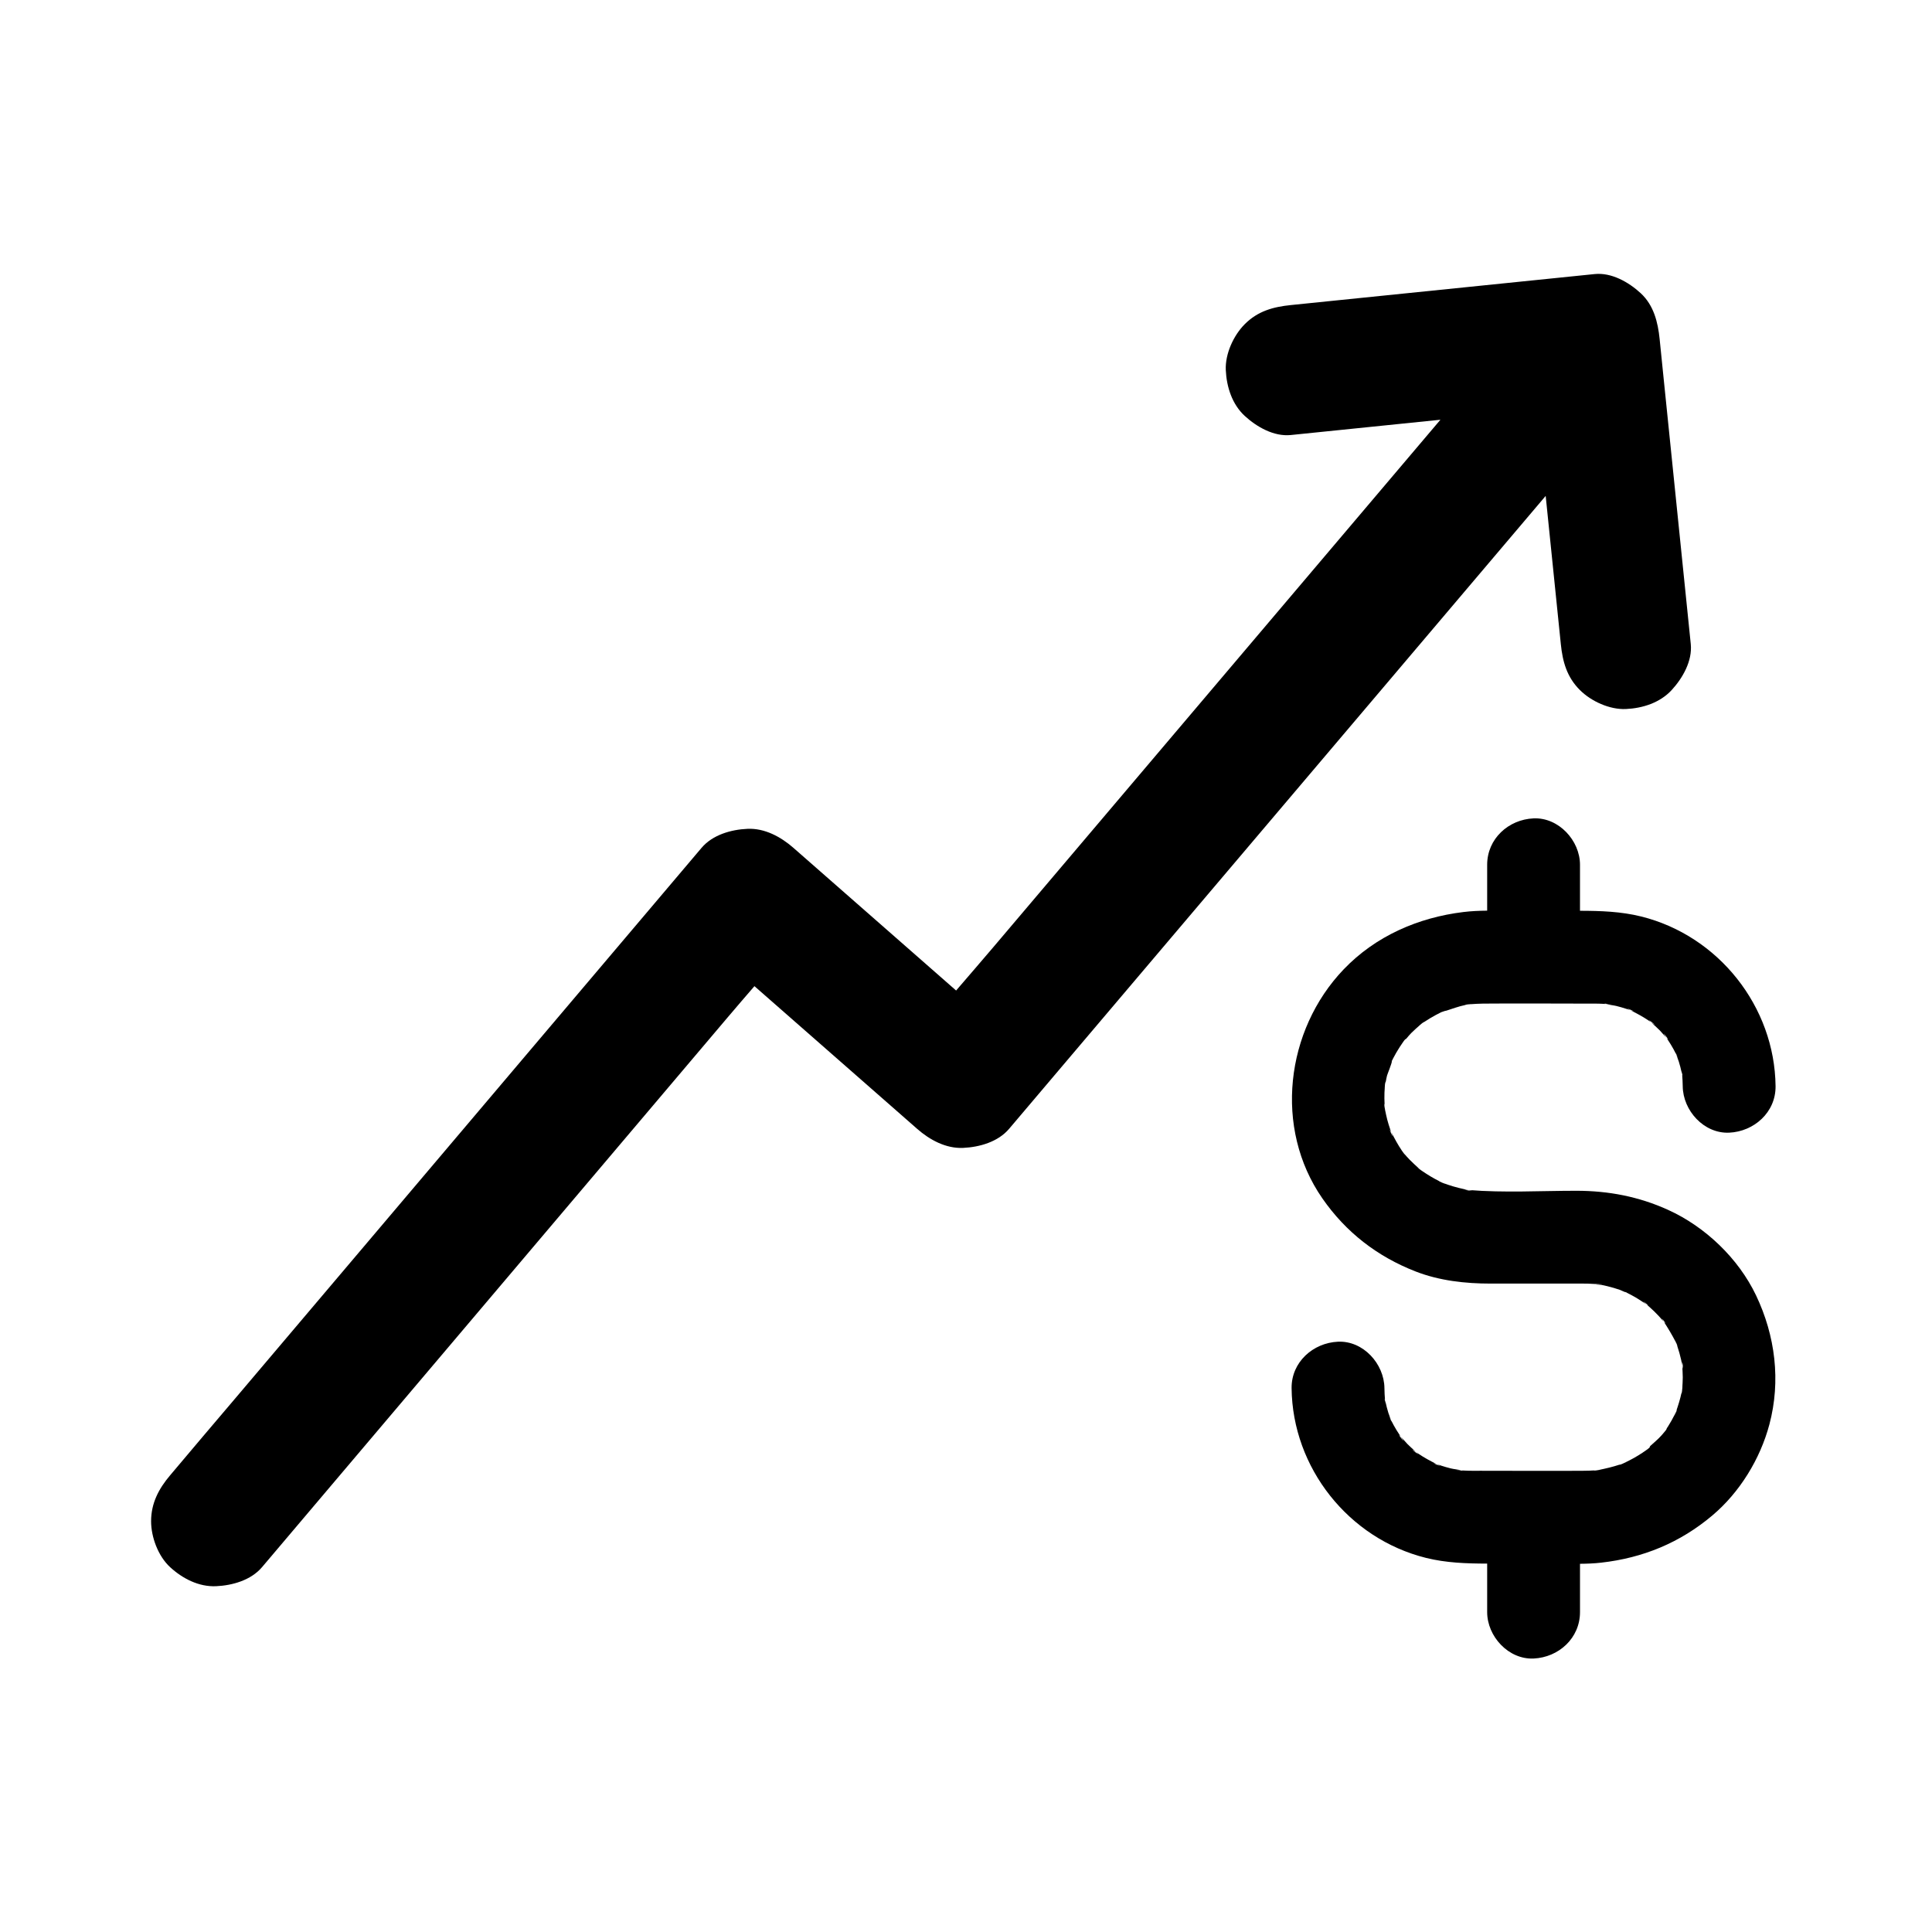 <?xml version="1.0" encoding="UTF-8"?>
<!-- Uploaded to: ICON Repo, www.svgrepo.com, Generator: ICON Repo Mixer Tools -->
<svg fill="#000000" width="800px" height="800px" version="1.1" viewBox="144 144 512 512" xmlns="http://www.w3.org/2000/svg">
 <g>
  <path d="m514.26 321.85c-15.793 18.629-31.582 37.25-47.371 55.871-13.059 15.398-26.109 30.801-39.168 46.199-5.438 6.414-10.875 12.828-16.309 19.242-2.926 3.449-7.832 4.848-12.176 5.043-4.582 0.207-8.871-2.144-12.176-5.043-2.356-2.066-4.715-4.133-7.07-6.203-12.02-10.539-24.039-21.078-36.055-31.617-2.363 2.734-4.723 5.473-7.055 8.223-11.699 13.816-23.398 27.629-35.098 41.445-13.586 16.035-27.164 32.07-40.746 48.109-11.184 13.207-22.371 26.41-33.555 39.617-4.684 5.523-9.363 11.051-14.043 16.582-2.922 3.449-7.832 4.848-12.176 5.043-4.586 0.207-8.895-2.031-12.176-5.043-3.168-2.906-5.043-7.957-5.043-12.176 0-4.797 2.035-8.625 5.043-12.176 0.078-0.094 0.164-0.188 0.242-0.285 5.672-6.781 11.43-13.496 17.141-20.242 11.703-13.809 23.406-27.625 35.105-41.441 13.578-16.035 27.164-32.074 40.742-48.109 11.188-13.207 22.371-26.41 33.559-39.617 4.68-5.531 9.359-11.055 14.043-16.582 2.918-3.449 7.828-4.852 12.172-5.043 4.582-0.207 8.871 2.144 12.176 5.043 2.356 2.066 4.715 4.133 7.07 6.199 12.016 10.539 24.031 21.078 36.043 31.609 3.285-3.832 6.598-7.644 9.859-11.488 13.598-16.043 27.203-32.09 40.805-48.133 15.789-18.621 31.578-37.246 47.363-55.871 10.109-11.922 20.223-23.848 30.32-35.77-13.219 1.348-26.441 2.699-39.66 4.051-4.469 0.453-9.008-2.137-12.176-5.043-3.379-3.106-4.84-7.723-5.043-12.176-0.191-4.289 2.055-9.191 5.043-12.176 3.445-3.445 7.492-4.566 12.176-5.043 3.285-0.336 6.578-0.676 9.863-1.008 23.559-2.406 47.113-4.809 70.672-7.211 4.461-0.457 9.008 2.137 12.172 5.043 3.488 3.203 4.59 7.703 5.047 12.176 0.344 3.387 0.688 6.773 1.031 10.164 2.406 23.551 4.812 47.109 7.219 70.668 0.453 4.469-2.137 9.008-5.047 12.176-3.102 3.379-7.719 4.848-12.172 5.043-4.289 0.191-9.191-2.055-12.176-5.043-3.445-3.445-4.566-7.492-5.043-12.176-0.348-3.387-0.695-6.773-1.039-10.164-0.988-9.699-1.984-19.395-2.973-29.098-13.113 15.473-26.242 30.957-39.363 46.43z"/>
  <path d="m586.02 464.61c-7.785-3.523-15.777-5.043-24.305-5.043-9.453 0-19.094 0.57-28.527-0.203 0.07 0.016 0.137 0.031 0.207 0.043 2.41 0.512-2.582-0.25-0.891-0.098 0.227 0.02 0.457 0.039 0.684 0.055-0.379-0.074-0.758-0.137-1.133-0.215-0.992-0.207-1.973-0.457-2.945-0.742-0.836-0.246-1.656-0.527-2.481-0.828 0.145 0.074 0.305 0.152 0.48 0.242-0.203-0.094-0.402-0.188-0.605-0.281-0.082-0.031-0.164-0.059-0.246-0.09-0.48-0.172-1.086-0.512-0.777-0.395-1.574-0.793-3.094-1.688-4.543-2.691-0.012 0-0.02-0.012-0.023-0.016-0.016-0.012-0.031-0.016-0.039-0.023-0.09-0.059-0.191-0.129-0.289-0.203-0.012-0.012-0.023-0.02-0.035-0.023-0.016-0.012-0.031-0.02-0.043-0.035-0.023-0.016-0.055-0.035-0.078-0.059-0.316-0.227-0.621-0.48-0.945-0.688 0.227 0.148 0.43 0.277 0.605 0.391-0.832-0.766-1.676-1.5-2.465-2.316-0.512-0.527-1.008-1.074-1.484-1.633 0.242 0.316 0.277 0.375-0.477-0.535-0.289-0.348-0.461-0.562-0.551-0.668 0.191 0.215 0.66 0.773 0.793 0.93 0.07 0.082 0.145 0.168 0.211 0.246-0.203-0.266-0.516-0.676-0.621-0.828-1.055-1.539-1.91-3.16-2.762-4.809 0.082 0.211 0.164 0.43 0.23 0.645 0.48 1.531-1.422-2.941-0.344-0.859 0.039 0.074 0.074 0.145 0.113 0.215-0.113-0.289-0.23-0.582-0.336-0.875-0.285-0.82-0.535-1.652-0.762-2.496-0.223-0.848-0.395-1.691-0.566-2.547 0.012 0.191 0.023 0.398 0.035 0.629-0.016-0.262-0.035-0.516-0.059-0.777-0.035-0.172-0.07-0.344-0.102-0.516-0.109-0.531-0.082-1.176-0.016-0.879-0.055-1.023-0.062-2.047-0.031-3.074 0.02-0.516 0.062-1.031 0.094-1.543-0.039 0.145-0.078 0.297-0.129 0.469 0.051-0.172 0.09-0.34 0.129-0.516 0.012-0.133 0.02-0.266 0.023-0.398 0.023-0.496 0.191-0.973 0.23-0.922 0.098-0.535 0.195-1.078 0.328-1.598 0.113-0.438 1.309-3.285 1.312-3.938-0.039 0.078-0.078 0.156-0.117 0.234 0.062-0.152 0.109-0.27 0.109-0.32 0.004 0.02 0.012 0.043 0.012 0.078 0.102-0.215 0.207-0.434 0.316-0.645 0.527-1.012 1.098-2.004 1.719-2.965 0.234-0.375 0.492-0.738 0.742-1.102-0.07 0.062-0.137 0.133-0.215 0.203 0.082-0.074 0.164-0.152 0.242-0.234 0.098-0.148 0.195-0.289 0.297-0.438 0.285-0.434 0.648-0.699 0.625-0.586 0.453-0.535 0.895-1.086 1.383-1.574 0.738-0.738 1.512-1.418 2.293-2.102-0.074 0.043-0.156 0.09-0.242 0.133 0.102-0.055 0.207-0.117 0.309-0.191 0.137-0.117 0.27-0.234 0.41-0.355 0.254-0.227 0.523-0.367 0.66-0.418 0.992-0.664 2.023-1.277 3.07-1.844 0.449-0.242 0.895-0.473 1.348-0.695 0.059-0.031 0.117-0.055 0.184-0.082-0.102 0.031-0.215 0.059-0.336 0.09 0.121-0.031 0.242-0.062 0.363-0.098 0.004-0.004 0.012-0.004 0.016-0.004 0.555-0.23 1.227-0.395 1.227-0.363 1.633-0.523 3.234-1.125 4.93-1.48 0.145-0.074 0.438-0.156 0.781-0.184 0.172-0.012 0.34-0.023 0.512-0.035 0.137-0.031 0.27-0.059 0.395-0.098-0.102 0.035-0.203 0.062-0.297 0.094 1.141-0.082 2.277-0.152 3.426-0.164 4.019-0.035 8.035-0.035 12.055-0.031h1.727c4.508 0.012 9.02 0.031 13.523 0.031 1.512 0 3.031-0.023 4.543 0.059 0.203 0.012 0.41 0.023 0.609 0.043-0.137-0.035-0.27-0.074-0.398-0.117 0.395 0.062 3.113 0.316 1.176 0.176-0.262-0.016-0.516-0.039-0.777-0.059 0.934 0.234 1.977 0.309 2.894 0.535 0.871 0.215 1.73 0.469 2.582 0.746 0.383 0.129 0.773 0.277 1.156 0.402-0.133-0.062-0.262-0.129-0.395-0.191-1.984-0.973 2.762 0.965 0.492 0.227-0.035-0.012-0.062-0.02-0.098-0.035 1.633 0.809 3.227 1.664 4.742 2.688 0.227 0.152 0.441 0.309 0.66 0.473-0.02-0.016-0.035-0.035-0.055-0.051-1.711-1.578 2.051 1.383 0.719 0.516-0.227-0.148-0.449-0.305-0.664-0.469 0.777 0.707 1.57 1.398 2.309 2.144 0.625 0.641 1.176 1.363 1.789 2.004-0.133-0.188-0.266-0.375-0.395-0.566-1.305-1.918 1.668 1.824 0.543 0.715l-0.148-0.148c0.113 0.164 0.227 0.324 0.34 0.488 0.535 0.801 1.039 1.629 1.504 2.469 0.25 0.457 0.492 0.922 0.723 1.387-0.078-0.223-0.133-0.375-0.133-0.395 0.012-0.004 0.102 0.203 0.328 0.734 0.246 0.574 0.355 0.832 0.379 0.895-0.062-0.113-0.418-0.922-0.555-1.195-0.004-0.012-0.012-0.016-0.016-0.023 0.211 0.582 0.594 1.598 0.688 1.898 0.289 0.934 0.543 1.891 0.746 2.848 0.035 0.172 0.094 0.367 0.148 0.574-0.004-0.082-0.016-0.164-0.02-0.246-0.117-1.445 0.02-0.242 0.109 0.602l-0.09-0.355c0.078 1.043 0.137 2.082 0.152 3.129 0.062 6.43 5.609 12.594 12.301 12.301 6.609-0.301 12.367-5.406 12.301-12.301-0.215-21.098-15.098-39.887-35.605-44.988-5.363-1.332-10.762-1.504-16.223-1.516v-12.188c0-6.43-5.656-12.594-12.301-12.301-6.668 0.301-12.301 5.406-12.301 12.301v12.156c-2.106 0.02-4.207 0.109-6.293 0.363-12.004 1.461-23.297 6.371-31.75 15.211-15.406 16.109-18.543 42.062-5.633 60.672 6.215 8.961 14.527 15.395 24.664 19.352 6.363 2.484 13.219 3.234 20.004 3.234h23.129c0.48 0 0.965-0.004 1.445 0 0.305 0 0.609 0 0.922 0.004 0.676 0.016 1.344 0.051 2.016 0.094 0.48 0.035 3.273 0.023 1.141 0.078-2.035 0.059 0.215 0.078 0.699 0.176 0.512 0.102 1.023 0.215 1.523 0.34 1.133 0.277 2.25 0.602 3.344 0.98 0.297 0.098 1.195 0.586 1.629 0.66-0.137-0.07-0.281-0.137-0.418-0.211 0.266 0.117 0.496 0.211 0.574 0.211-0.039 0.016-0.094 0.012-0.156 0 0.906 0.457 1.805 0.914 2.68 1.434 0.93 0.551 1.801 1.172 2.707 1.762-0.098-0.078-0.191-0.164-0.285-0.246-1.922-1.691 1.836 1.254 0.414 0.328-0.043-0.031-0.082-0.055-0.129-0.082 0.281 0.242 0.566 0.477 0.848 0.727 0.848 0.754 1.652 1.543 2.426 2.371 0.438 0.461 0.84 0.953 1.27 1.422 0.012 0.016 0.023 0.023 0.031 0.035-0.023-0.039-0.055-0.082-0.078-0.121-1.379-2.09 1.59 1.75 0.078 0.121 1.125 1.719 2.148 3.434 3.094 5.254-0.02-0.09-0.043-0.188-0.062-0.289 0.023 0.129 0.07 0.254 0.113 0.391 0.078 0.145 0.152 0.289 0.227 0.438 0.156 0.316 0.227 0.602 0.227 0.738v0.004c0.398 1.18 0.734 2.387 1.008 3.602 0.109 0.492 0.191 0.988 0.285 1.484 0-0.035-0.004-0.062-0.004-0.098-0.113-2.699 0.449 2.258 0.09 0.527-0.031-0.145-0.059-0.285-0.082-0.43 0.043 1.031 0.137 2.066 0.137 3.102 0 0.992-0.07 1.973-0.133 2.961 0.051-0.246 0.102-0.535 0.172-0.867-0.07 0.34-0.121 0.684-0.184 1.027-0.004 0.082-0.012 0.172-0.016 0.254-0.035 0.59-0.25 1.363-0.168 0.742-0.348 1.656-0.852 3.258-1.402 4.856 0.074-0.156 0.156-0.309 0.25-0.449-0.051 0.078-0.609 1.574-0.695 1.742 0.012-0.051 0.074-0.227 0.203-0.594 0.078-0.23 0.164-0.461 0.242-0.695-0.156 0.336-0.285 0.695-0.441 1.004-0.531 1.055-1.113 2.082-1.742 3.078-0.102 0.164-0.215 0.328-0.336 0.492 0.031 0.07-0.094 0.348-0.367 0.668-0.203 0.242-0.402 0.48-0.609 0.723-0.051 0.078-0.094 0.164-0.133 0.242 0.039-0.074 0.074-0.145 0.109-0.211-0.133 0.156-0.27 0.316-0.41 0.473-0.965 1.082-2.125 2.008-3.191 2.996 0.434-0.32 0.121 0.242-0.543 0.688-0.168 0.113-0.336 0.23-0.496 0.344-0.07 0.07-0.129 0.133-0.188 0.203 0.055-0.062 0.109-0.121 0.156-0.176-0.266 0.188-0.531 0.375-0.809 0.551-0.727 0.48-1.473 0.934-2.231 1.363-0.777 0.438-1.566 0.828-2.363 1.215 0.168-0.055 0.348-0.117 0.551-0.184-0.23 0.074-0.457 0.156-0.688 0.25-0.145 0.07-0.285 0.137-0.43 0.207-0.438 0.215-1.008 0.363-0.859 0.266-1.805 0.609-3.637 1.02-5.496 1.41 0.184-0.02 0.383-0.035 0.609-0.051-0.266 0.031-0.535 0.062-0.801 0.09-0.031 0.012-0.055 0.016-0.082 0.02-0.527 0.113-1.285 0.133-0.891 0.062-0.922 0.059-1.84 0.09-2.762 0.094-4.039 0.031-8.074 0.035-12.113 0.023h-1.598c-4.531-0.012-9.062-0.023-13.594-0.023-1.512 0-3.031 0.031-4.543-0.059-0.203-0.012-0.398-0.023-0.602-0.043 0.133 0.035 0.262 0.074 0.391 0.117-0.395-0.062-3.113-0.316-1.176-0.176 0.262 0.02 0.527 0.043 0.789 0.059-0.934-0.234-1.977-0.305-2.902-0.535-0.871-0.215-1.73-0.469-2.578-0.746-0.391-0.129-0.773-0.277-1.16-0.402 0.133 0.062 0.262 0.129 0.395 0.191 1.988 0.973-2.754-0.965-0.492-0.227 0.035 0.012 0.062 0.02 0.098 0.035-1.633-0.809-3.223-1.664-4.738-2.688-0.227-0.152-0.441-0.309-0.66-0.473 0.016 0.02 0.035 0.035 0.051 0.051 1.711 1.578-2.051-1.383-0.715-0.516 0.215 0.145 0.43 0.301 0.645 0.453-0.773-0.707-1.555-1.387-2.293-2.129-0.621-0.633-1.16-1.352-1.777-1.984 0.129 0.184 0.262 0.363 0.383 0.547 1.301 1.918-1.668-1.824-0.547-0.715 0.055 0.055 0.113 0.109 0.164 0.168-0.117-0.168-0.234-0.34-0.348-0.512-0.535-0.797-1.039-1.625-1.504-2.469-0.25-0.449-0.488-0.898-0.715-1.363 0.176 0.492 0.211 0.625-0.211-0.359-0.246-0.574-0.348-0.832-0.375-0.895 0.062 0.113 0.418 0.914 0.551 1.191 0.012 0.02 0.02 0.043 0.035 0.062-0.211-0.574-0.613-1.629-0.707-1.934-0.289-0.941-0.535-1.891-0.742-2.848-0.035-0.172-0.094-0.367-0.148-0.57 0.004 0.078 0.016 0.164 0.02 0.242 0.117 1.445-0.023 0.242-0.113-0.621 0.031 0.129 0.059 0.254 0.094 0.379-0.082-1.047-0.145-2.082-0.152-3.133-0.062-6.43-5.609-12.602-12.301-12.301-6.609 0.297-12.367 5.406-12.301 12.301 0.215 21.098 15.094 39.883 35.605 44.988 5.363 1.332 10.762 1.504 16.223 1.516v12.855c0 6.434 5.656 12.602 12.301 12.301 6.66-0.301 12.301-5.402 12.301-12.301v-12.805c1.879-0.016 3.758-0.09 5.609-0.301 11.094-1.254 20.875-5.273 29.441-12.488 7.281-6.129 12.703-14.977 15.145-24.156 3.059-11.539 1.559-23.496-3.543-34.199-4.68-9.805-13.477-18.203-23.344-22.664z"/>
 </g>
</svg>